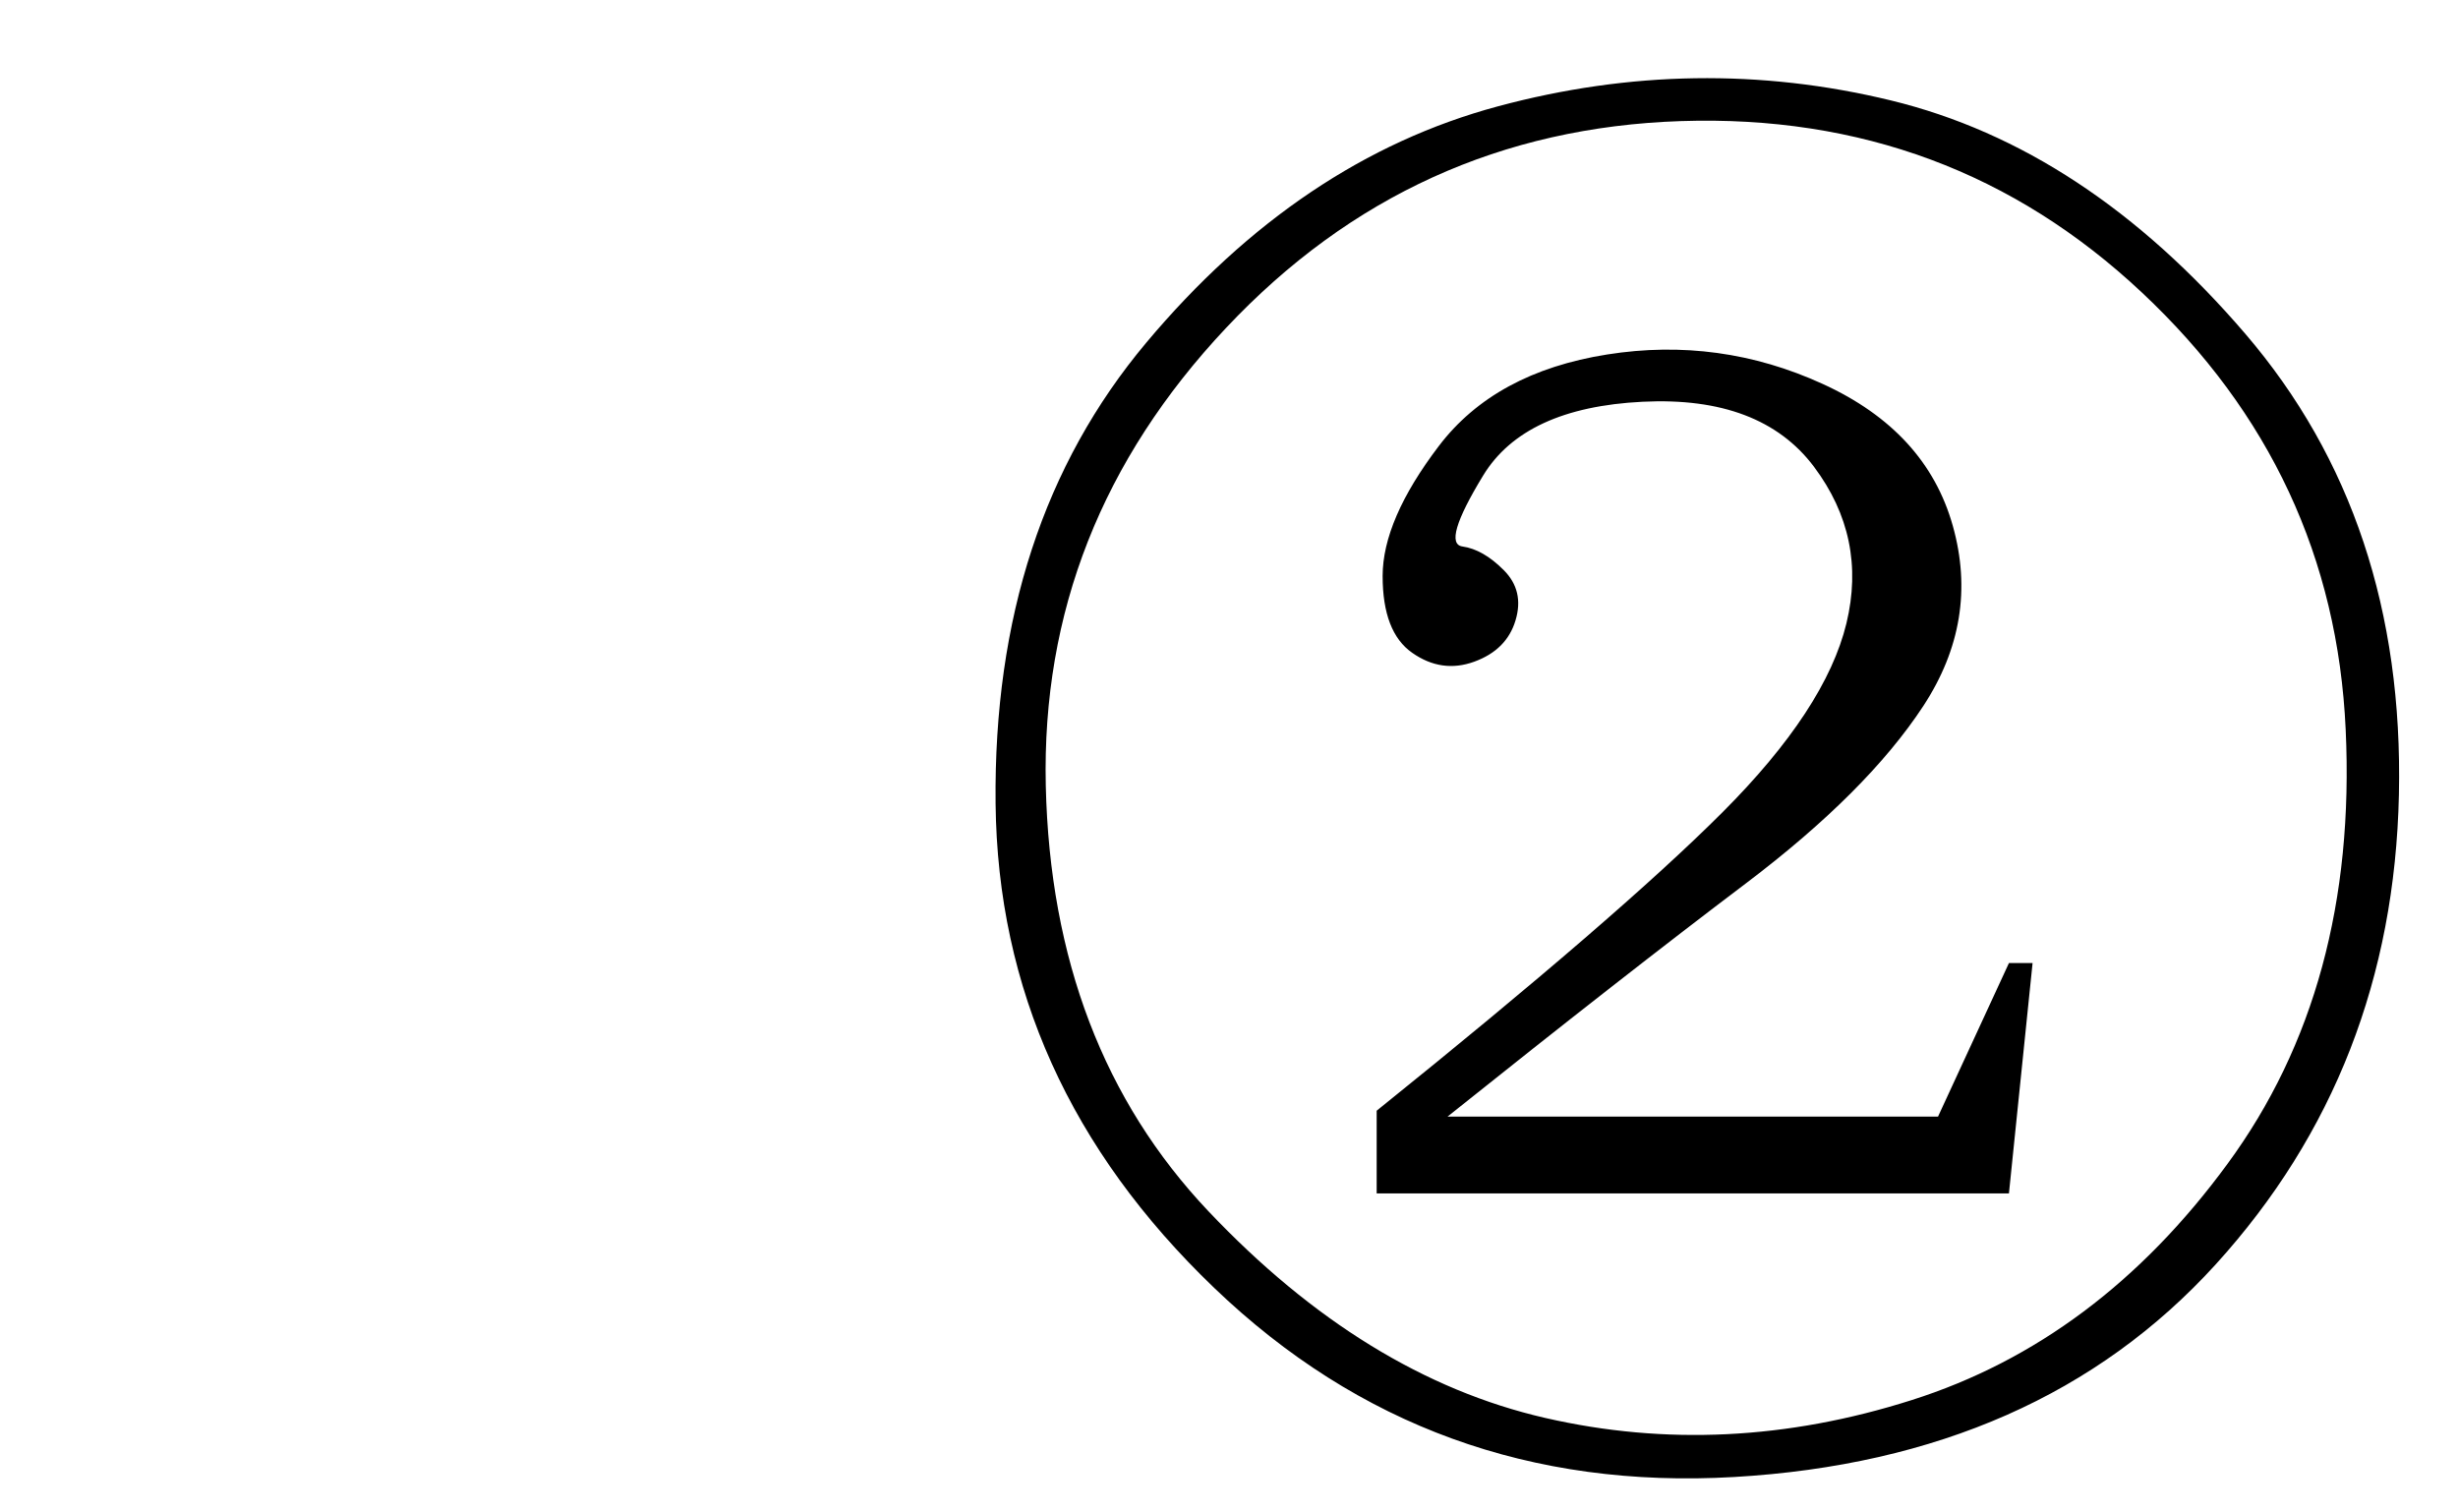 <svg xmlns="http://www.w3.org/2000/svg" xmlns:xlink="http://www.w3.org/1999/xlink" stroke-dasharray="none" shape-rendering="auto" font-family="'Dialog'" width="26" text-rendering="auto" fill-opacity="1" contentScriptType="text/ecmascript" color-interpolation="auto" color-rendering="auto" preserveAspectRatio="xMidYMid meet" font-size="12" fill="black" stroke="black" image-rendering="auto" stroke-miterlimit="10" zoomAndPan="magnify" version="1.0" stroke-linecap="square" stroke-linejoin="miter" contentStyleType="text/css" font-style="normal" height="16" stroke-width="1" stroke-dashoffset="0" font-weight="normal" stroke-opacity="1"><defs id="genericDefs"/><g><g text-rendering="optimizeLegibility" transform="translate(10,14)" color-rendering="optimizeQuality" color-interpolation="linearRGB" image-rendering="optimizeQuality"><path d="M2.844 -0.375 Q0.562 -2.562 0.531 -5.5 Q0.5 -8.438 2.125 -10.375 Q3.75 -12.312 5.844 -12.875 Q7.938 -13.438 10 -12.938 Q12.062 -12.438 13.75 -10.469 Q15.438 -8.5 15.375 -5.594 Q15.312 -2.688 13.438 -0.625 Q11.562 1.438 8.344 1.625 Q5.125 1.812 2.844 -0.375 ZM14.812 -6.281 Q14.688 -9 12.656 -10.906 Q10.625 -12.812 7.781 -12.719 Q4.938 -12.625 2.969 -10.531 Q1 -8.438 1.062 -5.688 Q1.125 -2.938 2.781 -1.188 Q4.438 0.562 6.344 1 Q8.25 1.438 10.219 0.812 Q12.188 0.188 13.562 -1.688 Q14.938 -3.562 14.812 -6.281 ZM10.5 -2.188 L11.25 -3.812 L11.5 -3.812 L11.25 -1.375 L4.562 -1.375 L4.562 -2.25 Q7.125 -4.312 8.219 -5.406 Q9.312 -6.5 9.531 -7.406 Q9.75 -8.312 9.188 -9.062 Q8.625 -9.812 7.375 -9.75 Q6.125 -9.688 5.688 -8.969 Q5.25 -8.25 5.469 -8.219 Q5.688 -8.188 5.906 -7.969 Q6.125 -7.75 6.031 -7.438 Q5.938 -7.125 5.594 -7 Q5.25 -6.875 4.938 -7.094 Q4.625 -7.312 4.625 -7.906 Q4.625 -8.5 5.219 -9.281 Q5.812 -10.062 7 -10.25 Q8.188 -10.438 9.281 -9.938 Q10.375 -9.438 10.656 -8.438 Q10.938 -7.438 10.344 -6.531 Q9.75 -5.625 8.469 -4.656 Q7.188 -3.688 5.312 -2.188 L10.5 -2.188 Z" stroke="none"/></g></g></svg>
